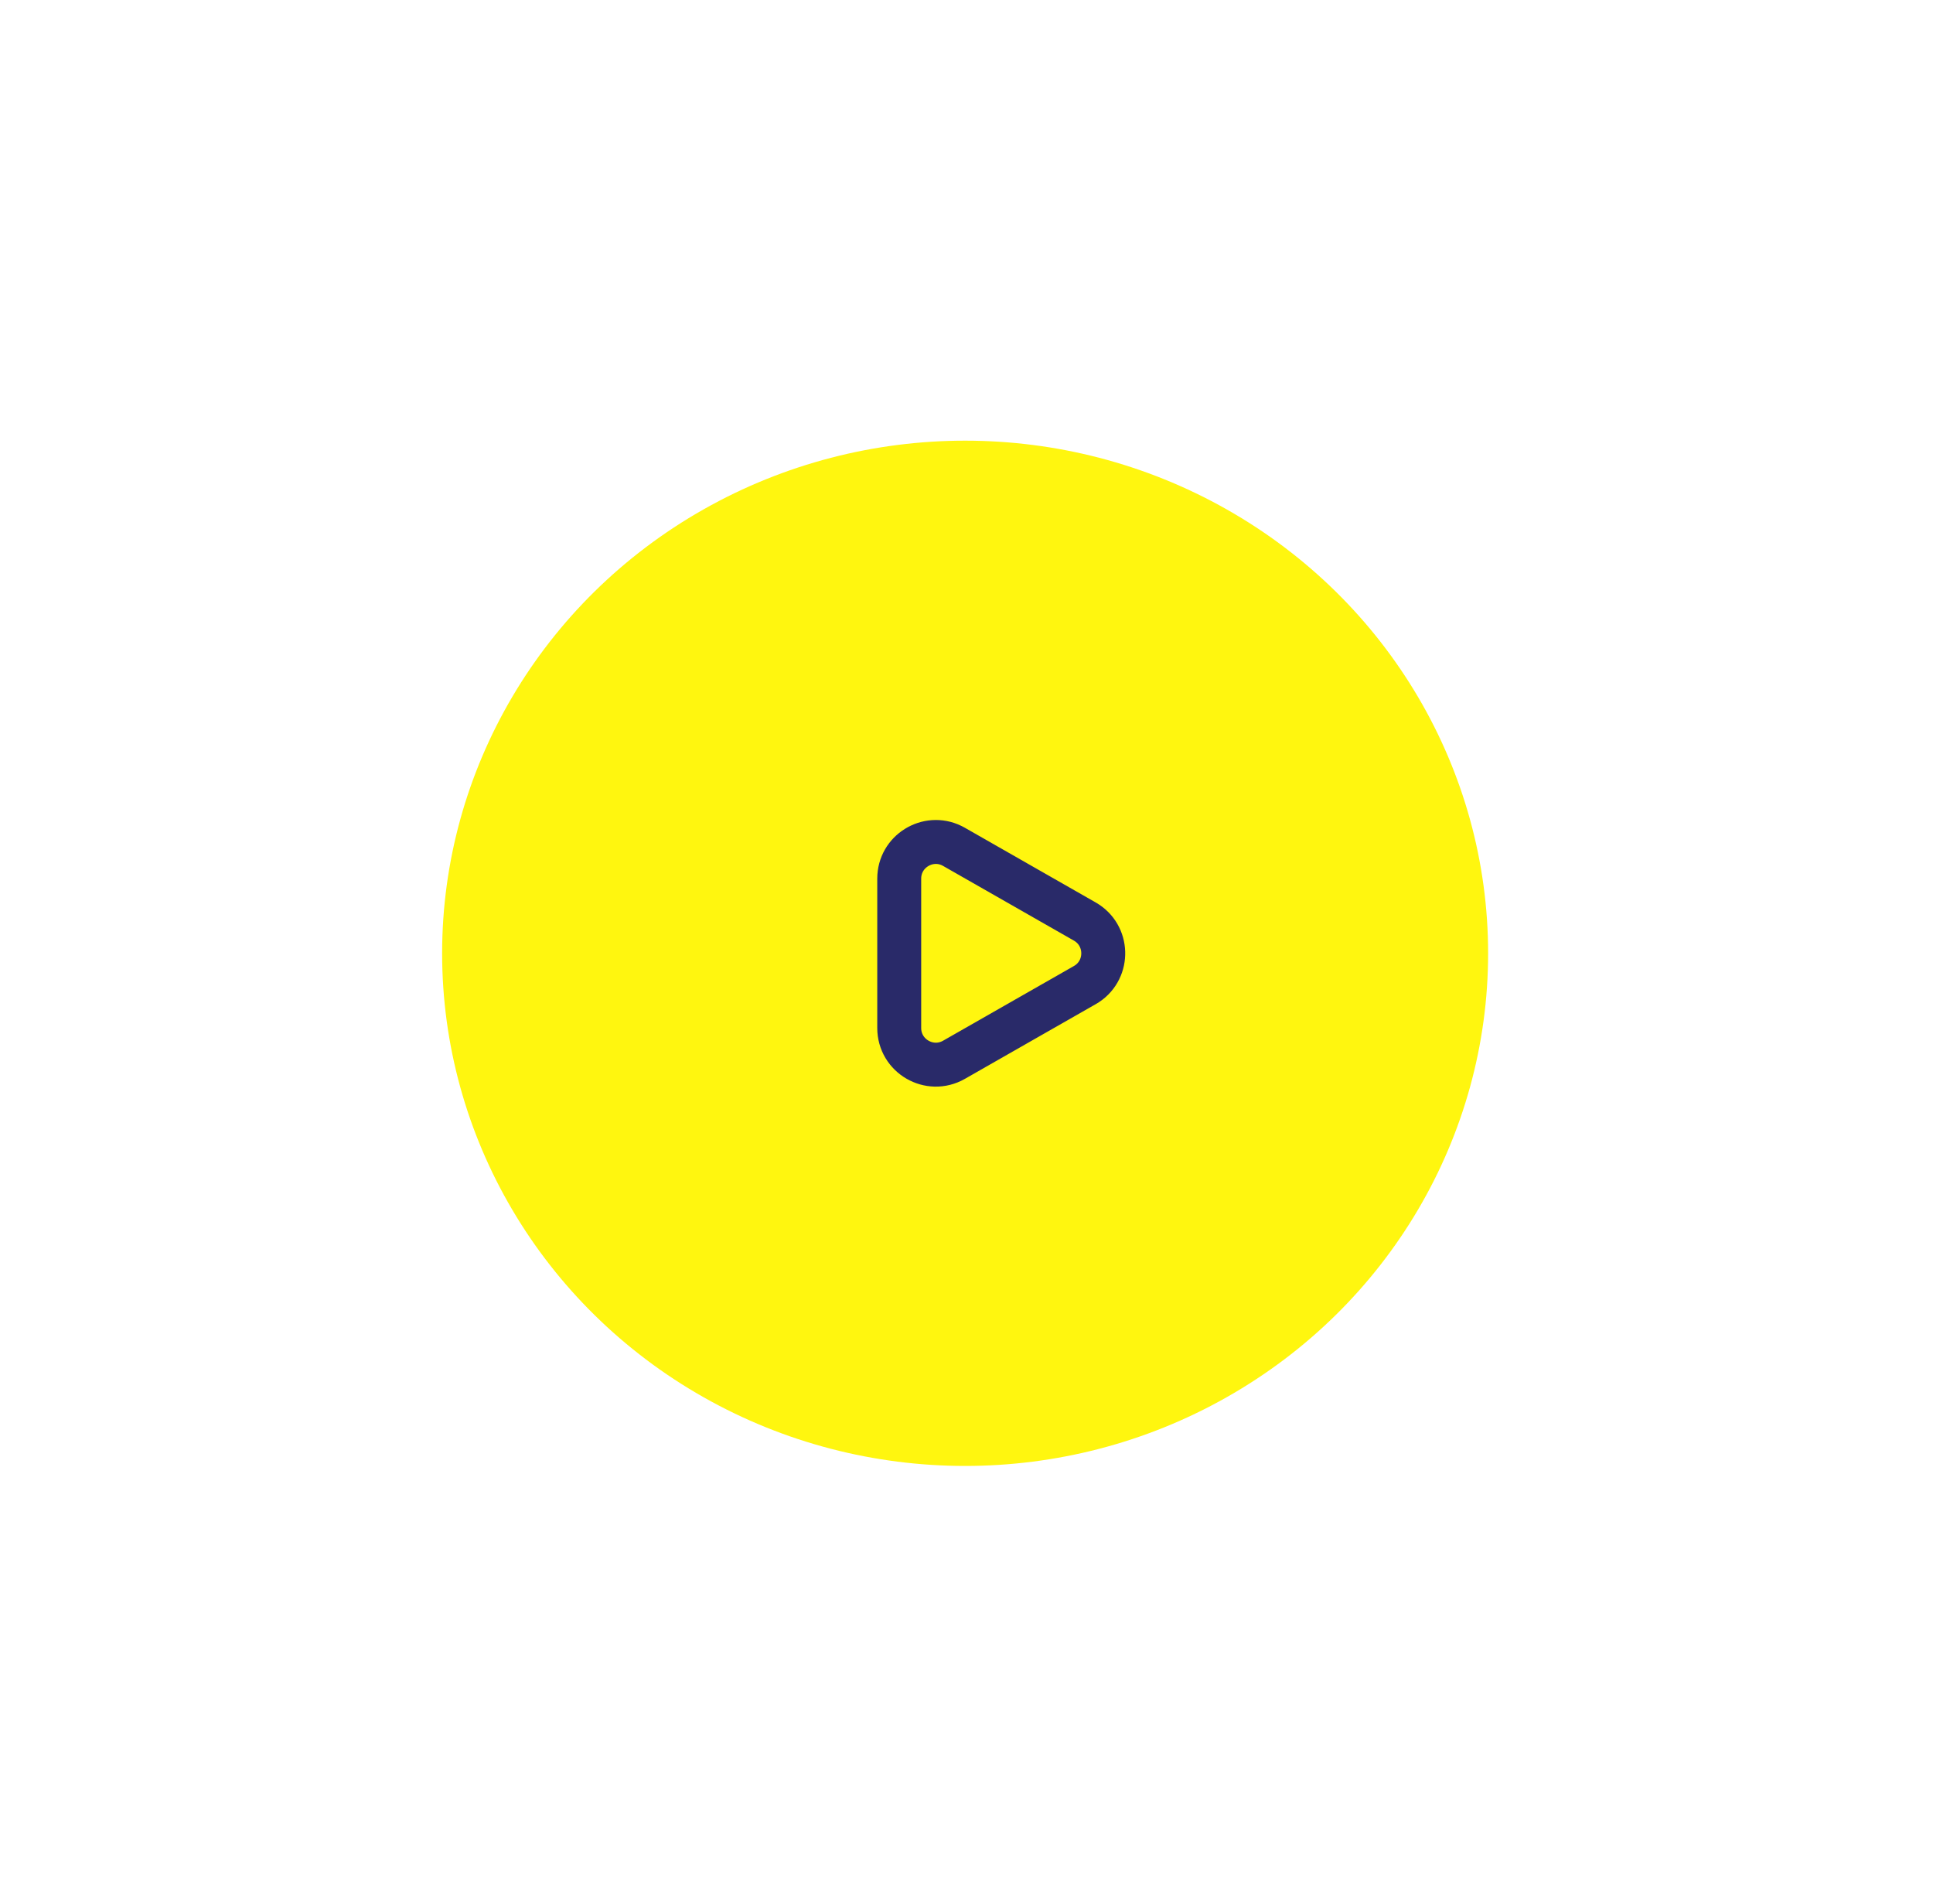 <svg width="132" height="130" viewBox="0 0 132 130" fill="none" xmlns="http://www.w3.org/2000/svg">
<g filter="url(#filter0_d_531_2720)">
<ellipse cx="66.906" cy="65.086" rx="35.714" ry="35" fill="#FFF60F"/>
</g>
<path d="M74.077 62.916C75.705 63.845 75.757 66.148 74.23 67.164L74.077 67.257L65.145 72.356C63.479 73.307 61.406 72.104 61.406 70.185V59.988C61.406 58.129 63.351 56.941 64.988 57.734L65.145 57.817L74.077 62.916Z" stroke="#292A69" stroke-width="3"/>
<defs>
<filter id="filter0_d_531_2720" x="0.692" y="0.586" width="130.429" height="129" filterUnits="userSpaceOnUse" color-interpolation-filters="sRGB">
<feFlood flood-opacity="0" result="BackgroundImageFix"/>
<feColorMatrix in="SourceAlpha" type="matrix" values="0 0 0 0 0 0 0 0 0 0 0 0 0 0 0 0 0 0 127 0" result="hardAlpha"/>
<feMorphology radius="8" operator="dilate" in="SourceAlpha" result="effect1_dropShadow_531_2720"/>
<feOffset dx="-1"/>
<feGaussianBlur stdDeviation="10.75"/>
<feComposite in2="hardAlpha" operator="out"/>
<feColorMatrix type="matrix" values="0 0 0 0 1 0 0 0 0 0.965 0 0 0 0 0.059 0 0 0 0.5 0"/>
<feBlend mode="normal" in2="BackgroundImageFix" result="effect1_dropShadow_531_2720"/>
<feBlend mode="normal" in="SourceGraphic" in2="effect1_dropShadow_531_2720" result="shape"/>
</filter>
</defs>
</svg>
